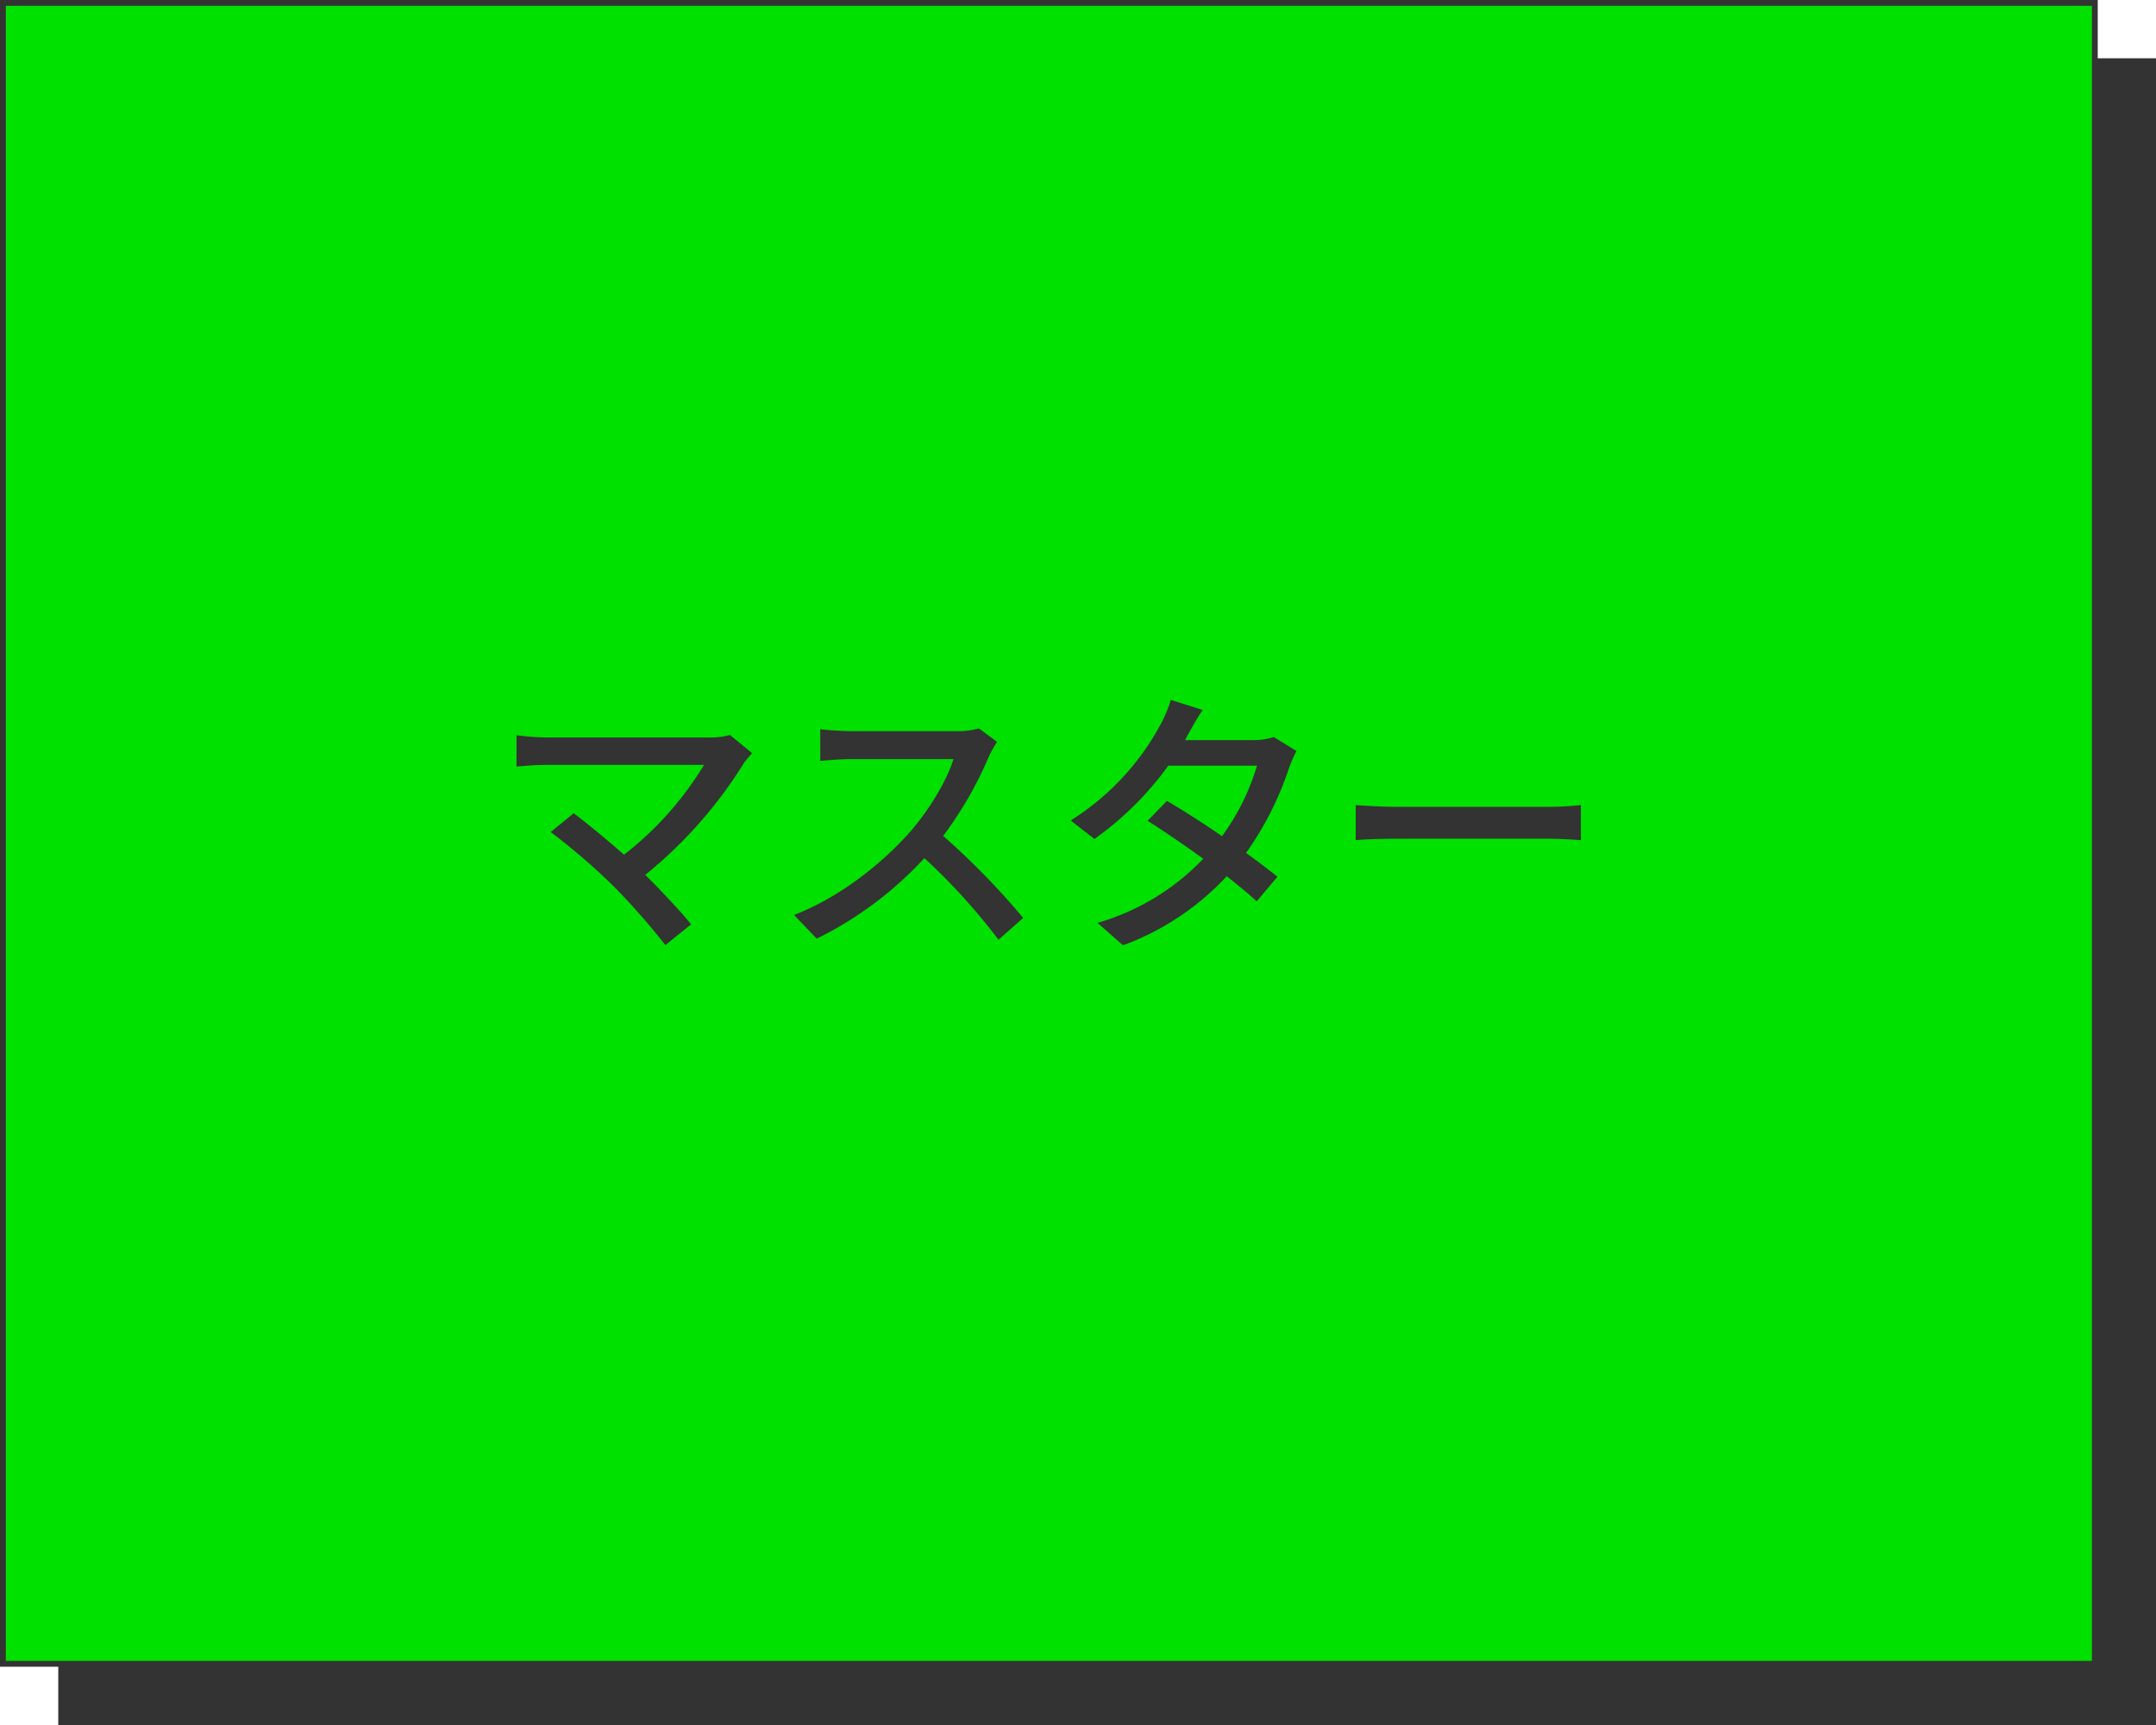<svg xmlns="http://www.w3.org/2000/svg" viewBox="0 0 370 296"><defs><style>.cls-1{fill:#333;}.cls-2{fill:#00e100;}.cls-3{fill:none;stroke:#000;stroke-miterlimit:10;stroke-width:2px;}</style></defs><g id="text"><rect class="cls-1" x="10" y="10" width="360" height="286"/><rect class="cls-2" x="0.5" y="0.5" width="359" height="285"/><path class="cls-1" d="M359,1V285H1V1H359m1-1H0V286H360V0Z"/><path class="cls-1" d="M127.68,130.91a76.59,76.59,0,0,1-16.94,19.21c2.83,2.83,6,6.19,7.87,8.49l-4.42,3.56a121.4,121.4,0,0,0-8.88-10.09,112.31,112.31,0,0,0-10.8-9.31l3.94-3.22c1.82,1.35,5.42,4.28,8.64,7.11a56.51,56.51,0,0,0,13.73-15.41h-27c-1.92,0-4.18.19-5.18.29v-5.38a41.79,41.79,0,0,0,5.18.39h27.75a12.17,12.17,0,0,0,3.69-.44l3.8,3.12C128.55,129.86,128,130.43,127.68,130.91Z"/><path class="cls-1" d="M169.73,129.76a65.58,65.58,0,0,1-7.87,13.68,128.71,128.71,0,0,1,13.73,14.07l-4.23,3.74a106.88,106.88,0,0,0-12.72-14,63,63,0,0,1-18.48,13.82L136.27,157c7.78-3,15-8.74,19.73-14.06,3.27-3.65,6.48-8.93,7.63-12.68H146c-1.88,0-4.47.24-5.23.29v-5.42c1,.14,3.74.33,5.23.33h17.81A14.44,14.44,0,0,0,168,125l3.12,2.31A17.74,17.74,0,0,0,169.73,129.76Z"/><path class="cls-1" d="M203.91,126c-.2.33-.34.62-.53,1H215a11.11,11.11,0,0,0,3.6-.53l3.89,2.4a23.88,23.88,0,0,0-1.3,3,55,55,0,0,1-7.35,14.49c2,1.44,3.89,2.88,5.38,4.08l-3.55,4.23c-1.34-1.25-3.17-2.74-5.14-4.32a45.78,45.78,0,0,1-17.81,11.86l-4.37-3.85a40.76,40.76,0,0,0,18.15-11c-3.31-2.4-6.77-4.75-9.55-6.52l3.31-3.41c2.88,1.68,6.24,3.84,9.46,6.05a39.65,39.65,0,0,0,6-12.1H200.5a54.49,54.49,0,0,1-12.68,12.58l-4.08-3.17a44.11,44.11,0,0,0,15.37-16.37,22.72,22.72,0,0,0,1.82-4.32l5.47,1.73C205.44,123.19,204.43,125.06,203.91,126Z"/><path class="cls-1" d="M239.81,138.45h26.11c2.31,0,4.18-.19,5.38-.29v6c-1.06-.05-3.26-.24-5.38-.24H239.81c-2.64,0-5.52.09-7.15.24v-6C234.24,138.26,237.22,138.45,239.81,138.45Z"/></g><g id="説明"><rect class="cls-3" x="-410" y="-1900" width="1920" height="7009"/></g></svg>